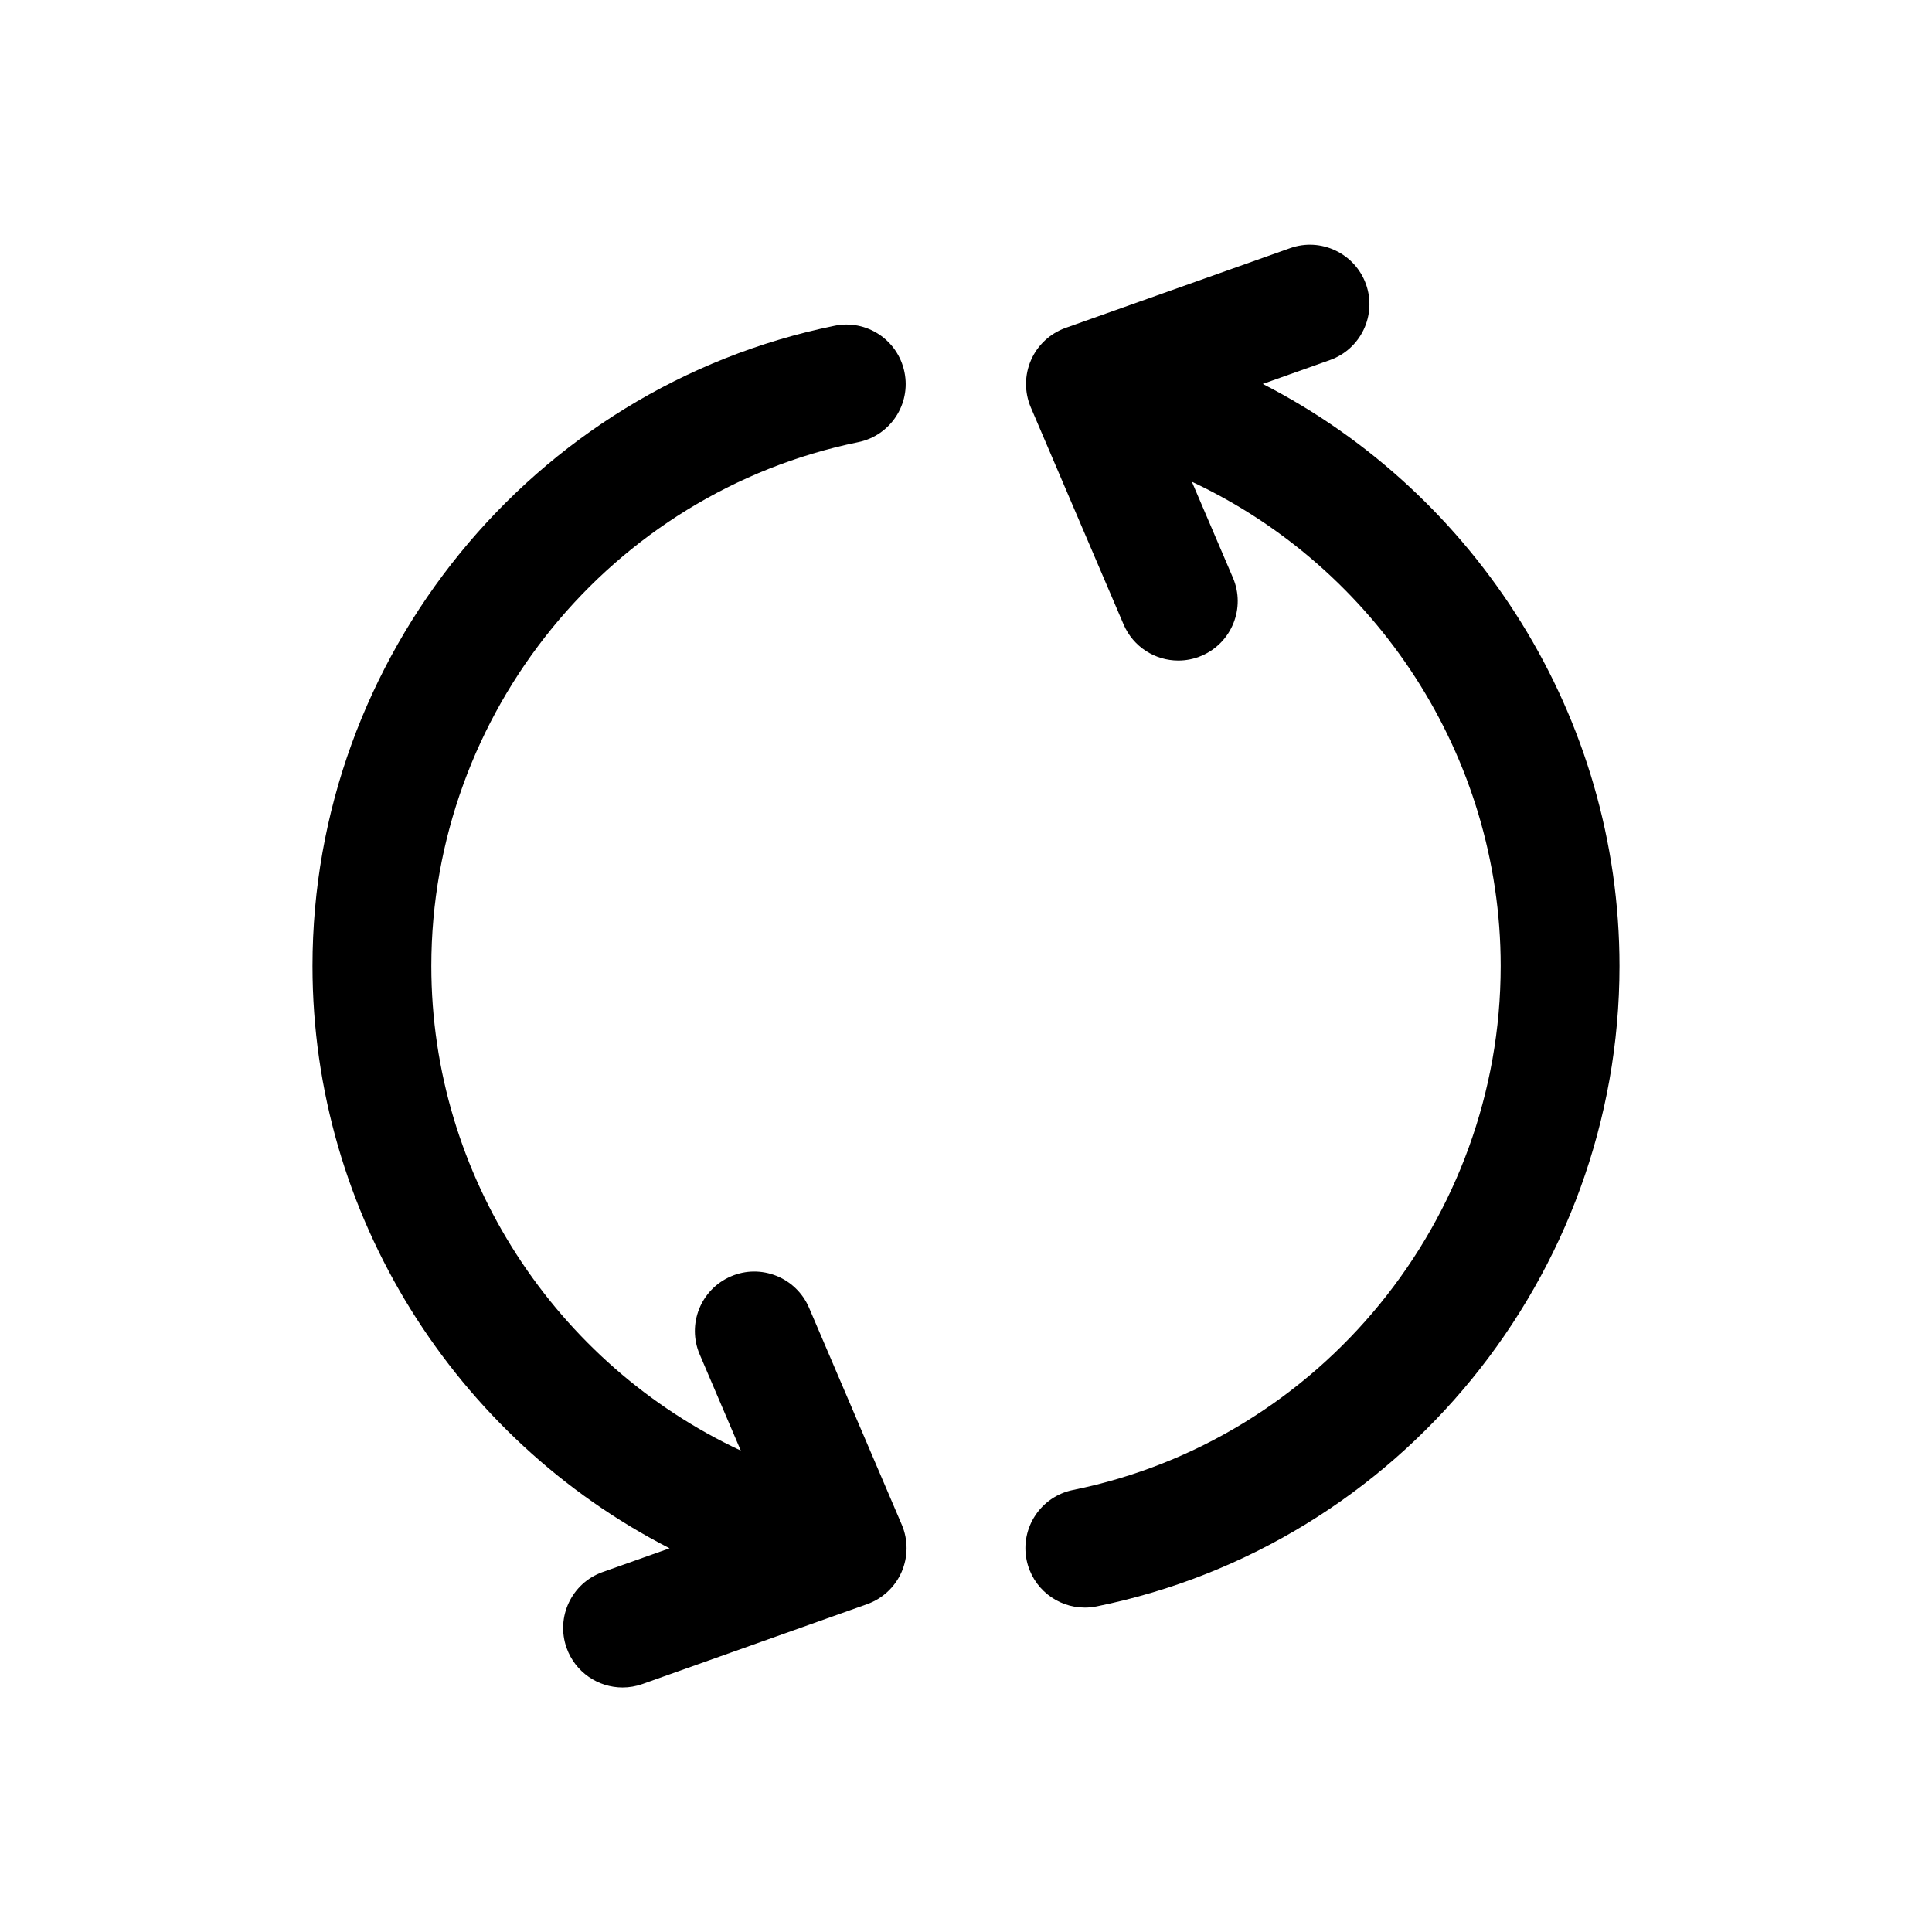 <?xml version="1.0" encoding="UTF-8"?>
<!-- Uploaded to: SVG Repo, www.svgrepo.com, Generator: SVG Repo Mixer Tools -->
<svg fill="#000000" width="800px" height="800px" version="1.1" viewBox="144 144 512 512" xmlns="http://www.w3.org/2000/svg">
 <g>
  <path d="m478.64 245.75 17.805-6.328c8.203-2.914 12.469-11.918 9.555-20.105-2.93-8.203-11.98-12.453-20.105-9.555l-59.523 21.141c-4.094 1.465-7.414 4.551-9.148 8.535-1.73 3.969-1.762 8.5-0.062 12.5l24.609 57.559c2.566 5.969 8.375 9.555 14.484 9.555 2.078 0 4.172-0.41 6.188-1.273 7.996-3.418 11.715-12.676 8.297-20.672l-10.879-25.441c48.805 22.875 81.836 72.629 81.836 128.33 0 67.133-47.656 125.53-113.34 138.86-8.516 1.73-14.027 10.043-12.297 18.562 1.527 7.461 8.094 12.609 15.414 12.609 1.023 0 2.094-0.094 3.148-0.316 80.293-16.293 138.56-87.68 138.56-169.72 0-65.969-37.863-125.2-94.543-154.25z"/>
  <path d="m358.39 490.53c-3.449-8.016-12.754-11.699-20.672-8.281-7.996 3.418-11.715 12.676-8.297 20.672l10.895 25.504c-48.902-22.844-82.012-72.625-82.012-128.42 0-67.023 47.562-125.4 113.12-138.82 8.516-1.73 14.027-10.059 12.266-18.578-1.73-8.516-10.078-14.059-18.578-12.266-80.137 16.391-138.3 87.742-138.3 169.66 0 66.047 37.91 125.27 94.637 154.31l-17.742 6.297c-8.203 2.914-12.469 11.918-9.555 20.105 2.297 6.453 8.359 10.484 14.832 10.484 1.746 0 3.543-0.301 5.273-0.914l59.527-21.16c4.094-1.465 7.414-4.551 9.148-8.535 1.73-3.969 1.762-8.5 0.062-12.5z"/>
 </g>
</svg>